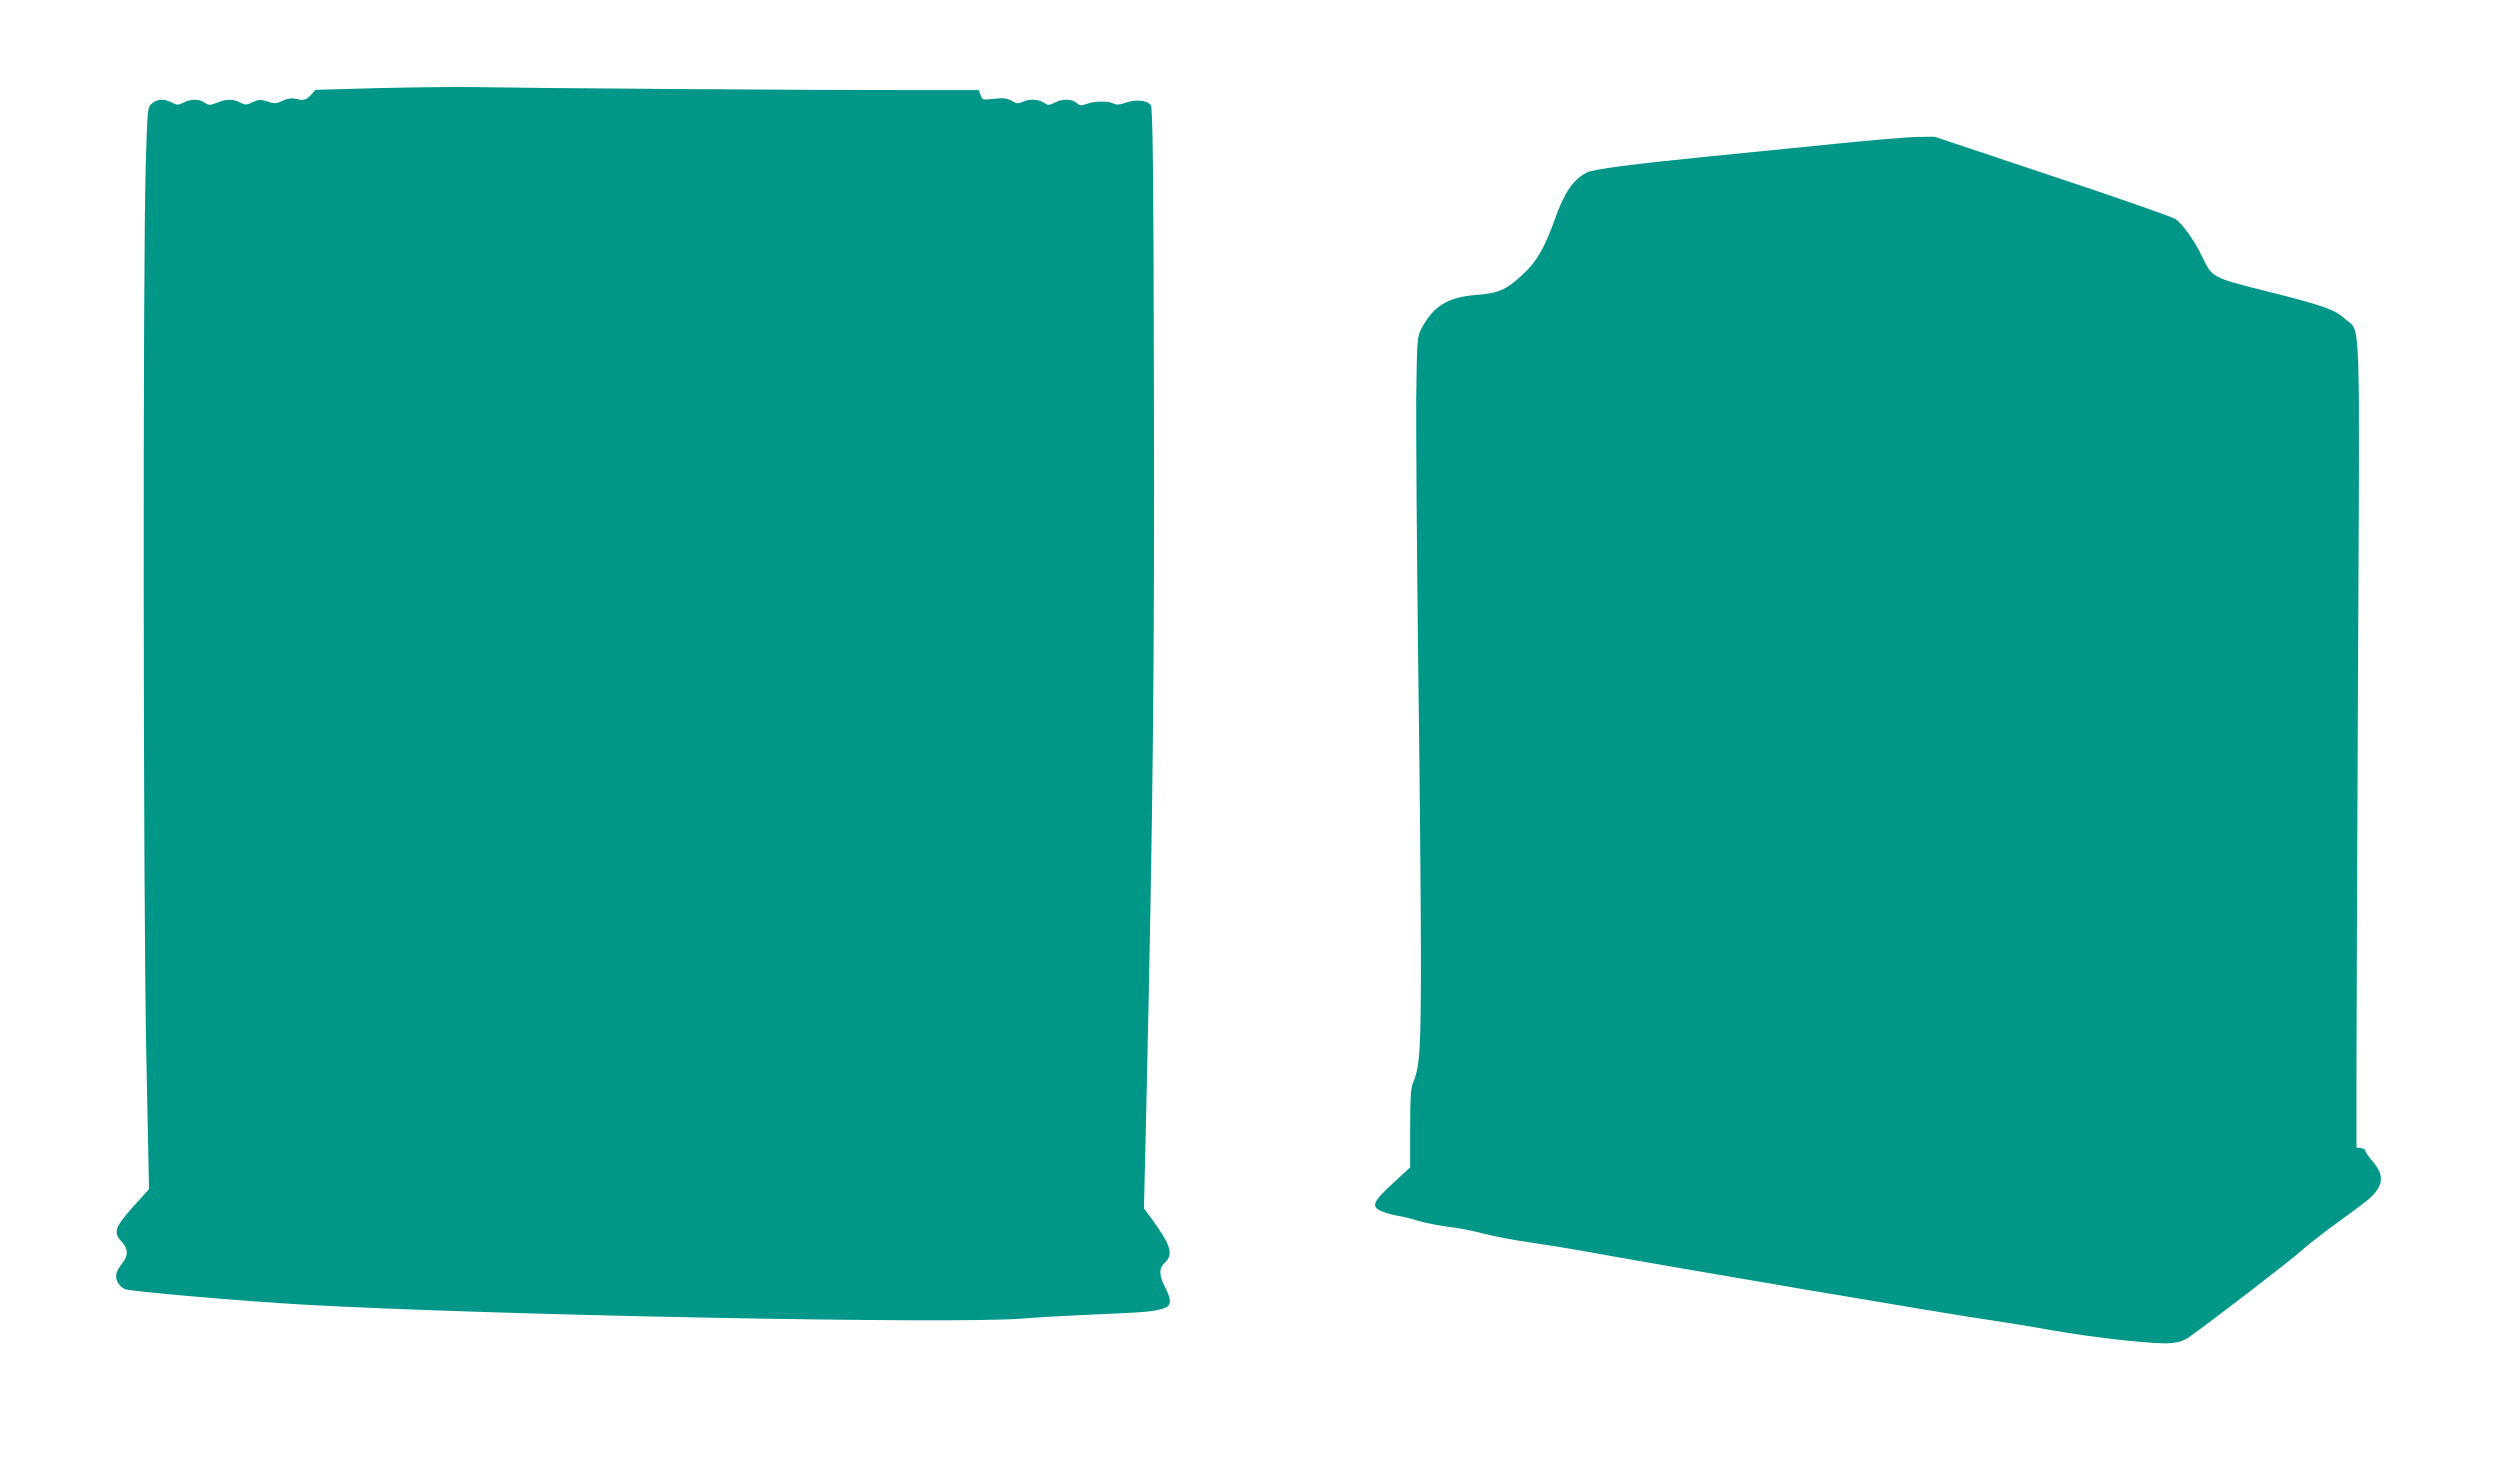 <?xml version="1.0" standalone="no"?>
<!DOCTYPE svg PUBLIC "-//W3C//DTD SVG 20010904//EN"
 "http://www.w3.org/TR/2001/REC-SVG-20010904/DTD/svg10.dtd">
<svg version="1.0" xmlns="http://www.w3.org/2000/svg"
 width="1280pt" height="750pt" viewBox="0 0 1280 750"
 preserveAspectRatio="xMidYMid meet">
<g transform="translate(0,750) scale(0.1,-0.1)"
fill="#009688" stroke="none">
<path d="M1940 7049 l-325 -9 -21 -24 c-26 -29 -38 -32 -80 -22 -22 5 -42 2
-67 -10 -32 -15 -41 -16 -77 -4 -36 12 -45 11 -76 -3 -31 -15 -38 -16 -64 -2
-37 19 -70 19 -119 -1 -37 -14 -42 -14 -63 0 -28 20 -70 20 -108 1 -27 -14
-33 -14 -60 0 -39 20 -73 19 -101 -4 -24 -19 -24 -21 -33 -323 -15 -511 -13
-3772 3 -4550 l14 -686 -82 -91 c-95 -107 -103 -131 -55 -182 29 -30 31 -68 5
-100 -37 -48 -43 -69 -31 -99 6 -15 23 -33 38 -40 28 -12 588 -61 922 -80 961
-54 3334 -100 3675 -71 66 6 233 15 370 21 259 11 298 14 353 31 40 13 42 40
7 109 -32 63 -32 96 0 126 44 41 29 91 -68 223 l-40 54 12 506 c35 1566 42
2246 39 3672 -2 1168 -6 1459 -16 1471 -20 25 -75 30 -126 13 -33 -12 -51 -13
-65 -5 -26 14 -97 13 -137 -2 -28 -10 -36 -9 -52 5 -23 21 -74 22 -113 1 -28
-14 -33 -14 -54 0 -29 19 -74 21 -110 4 -22 -10 -31 -9 -55 6 -24 13 -42 16
-90 10 -58 -6 -60 -6 -69 19 l-10 26 -388 0 c-461 -1 -1946 10 -2188 15 -93 2
-316 -1 -495 -5z"/>
<path d="M9400 6764 c-179 -18 -467 -47 -640 -64 -411 -41 -603 -66 -637 -84
-68 -35 -116 -105 -163 -241 -50 -141 -95 -219 -164 -281 -87 -80 -122 -95
-238 -104 -146 -12 -218 -56 -280 -172 -22 -42 -23 -52 -27 -353 -1 -170 3
-780 10 -1355 8 -575 14 -1254 14 -1510 0 -473 -5 -561 -40 -643 -12 -28 -15
-79 -15 -235 l0 -199 -90 -83 c-104 -96 -112 -119 -52 -143 20 -8 56 -18 79
-22 23 -3 71 -15 105 -26 35 -10 104 -24 153 -30 50 -6 131 -21 180 -35 50
-13 153 -33 230 -44 77 -11 190 -29 250 -40 503 -91 1931 -334 2115 -359 80
-12 219 -34 310 -51 219 -39 536 -74 611 -67 41 3 71 13 94 29 115 81 530 400
576 443 31 28 117 95 190 148 74 53 145 107 159 119 74 67 79 119 20 189 -22
26 -40 52 -40 58 0 5 -10 11 -22 13 l-23 3 0 350 c0 193 4 1122 8 2066 9 1915
15 1752 -65 1825 -54 50 -112 70 -428 149 -250 63 -255 66 -302 165 -40 85
-105 177 -141 199 -20 12 -305 112 -634 221 l-598 200 -90 -1 c-49 -1 -236
-17 -415 -35z"/>
</g>
</svg>
